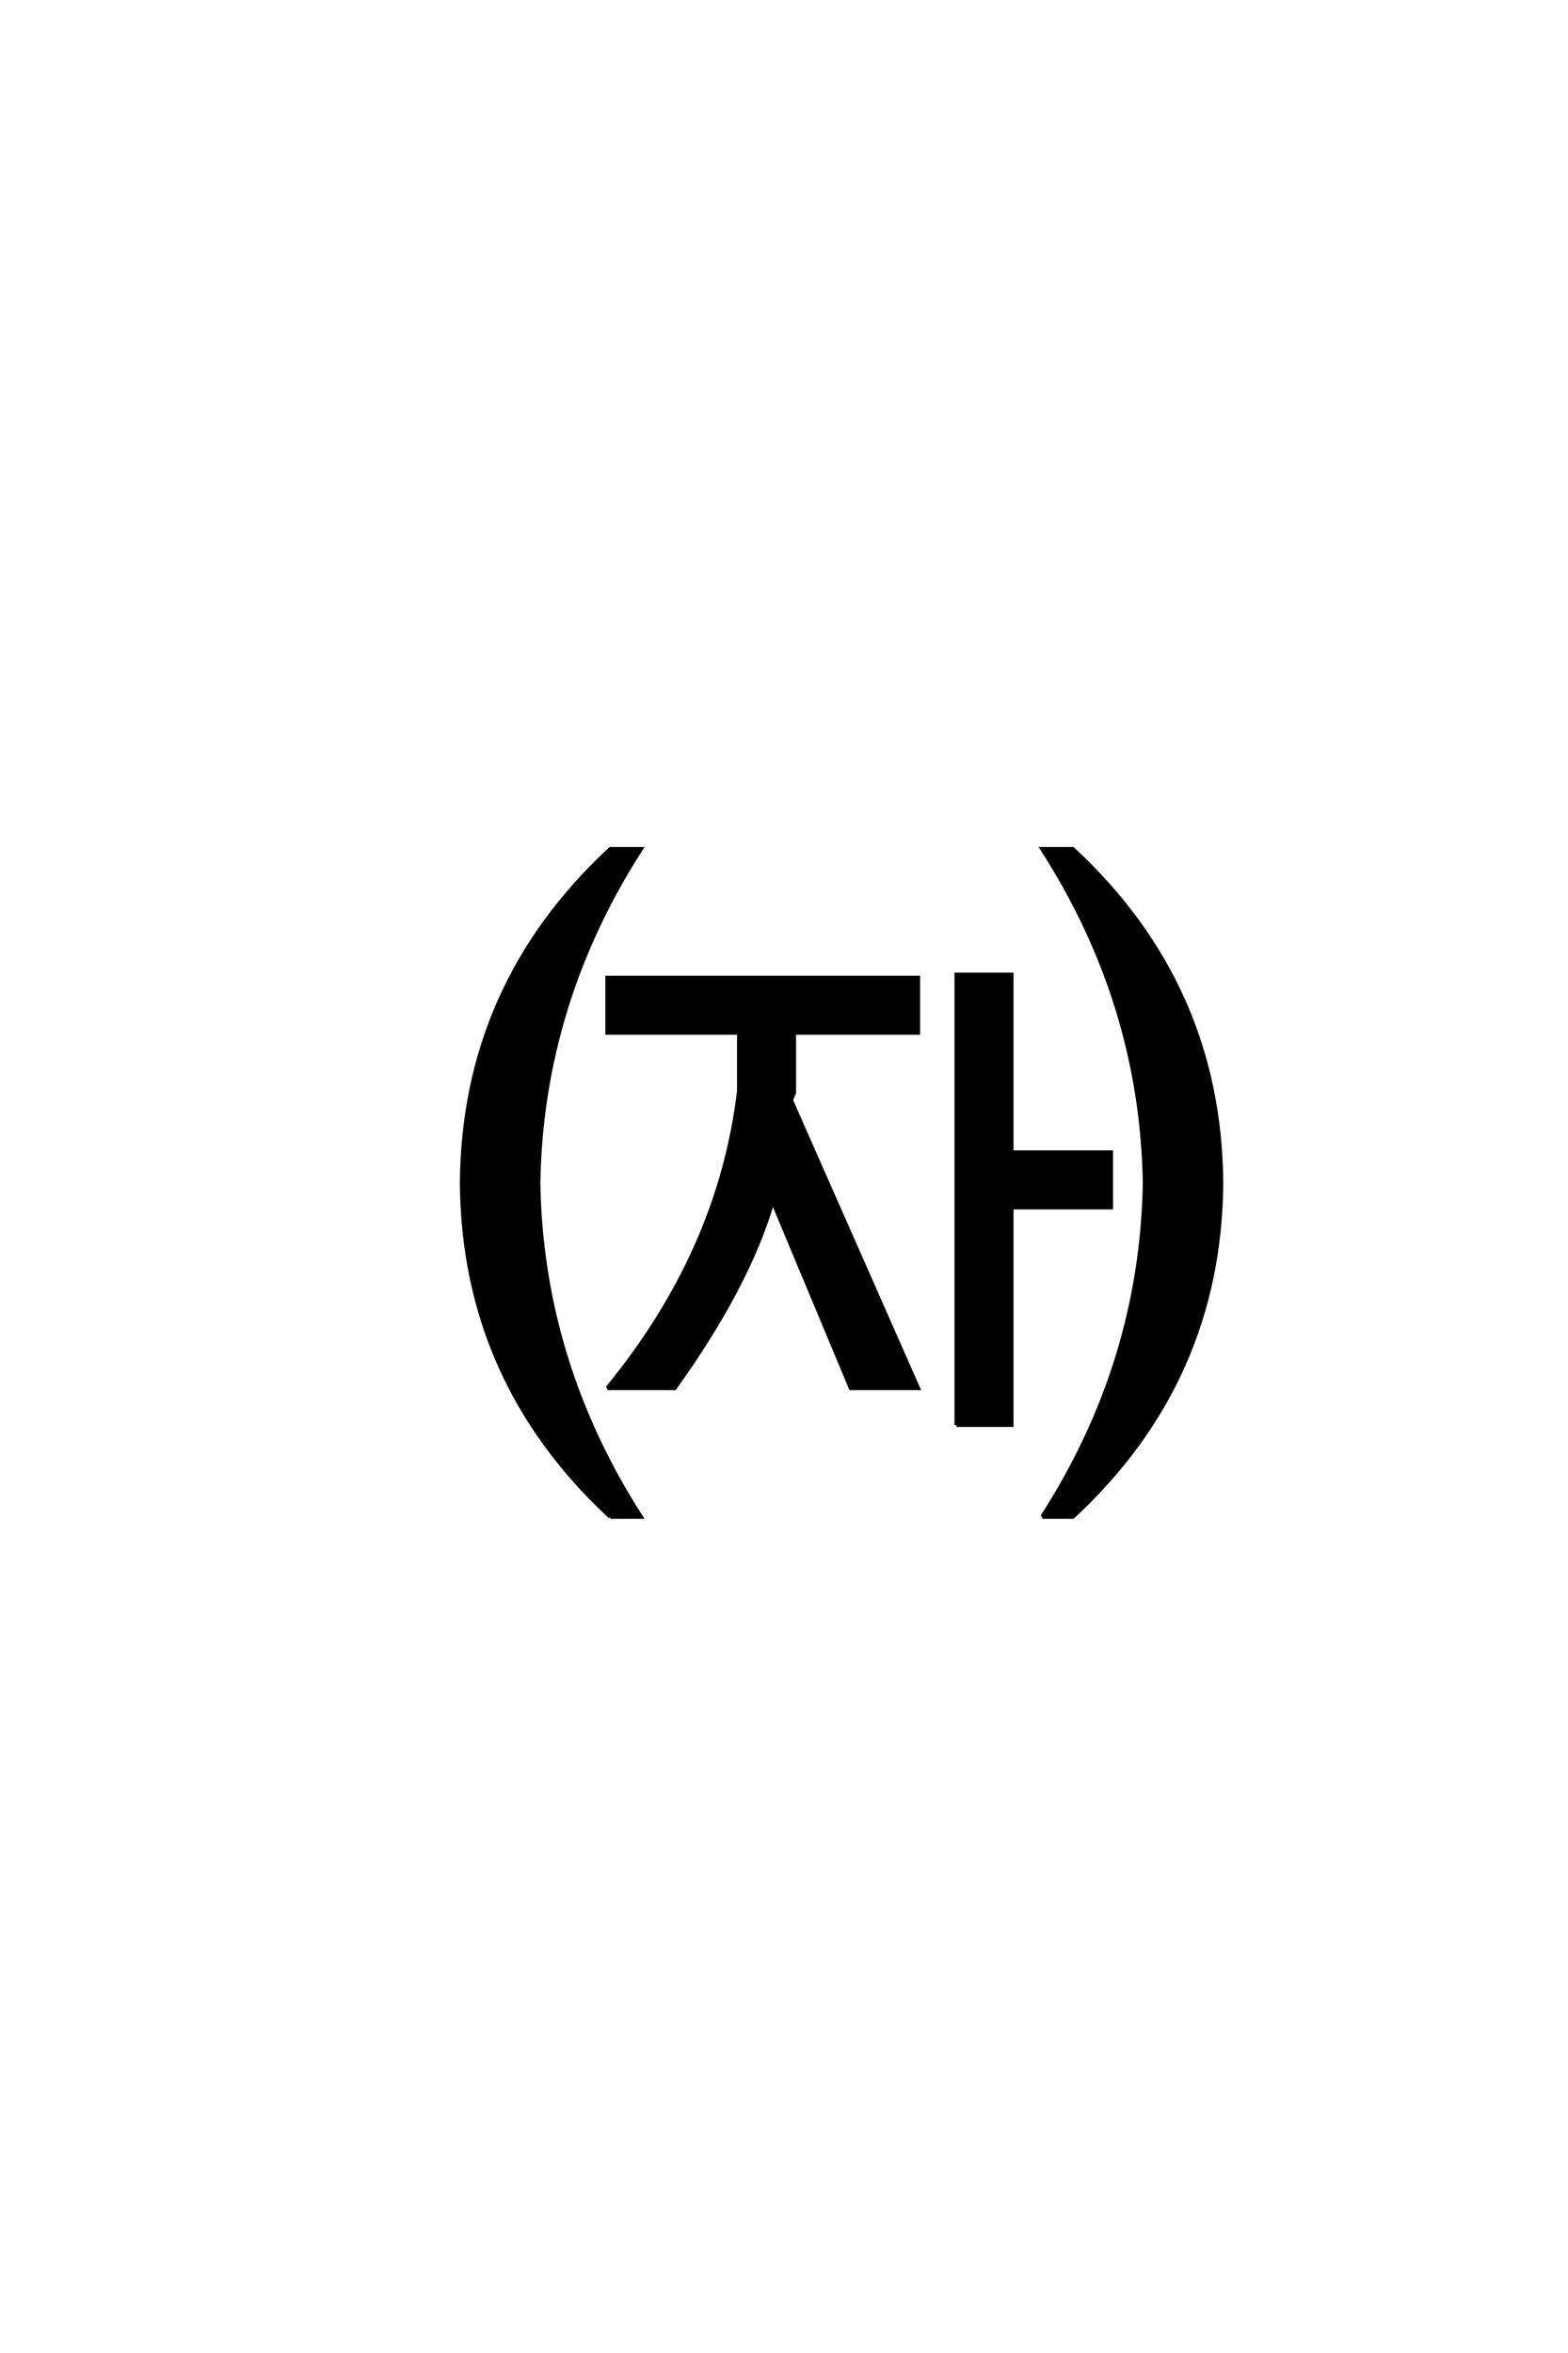<?xml version='1.0' encoding='UTF-8'?>
<!DOCTYPE svg PUBLIC "-//W3C//DTD SVG 1.0//EN"
"http://www.w3.org/TR/2001/REC-SVG-20010904/DTD/svg10.dtd">

<svg xmlns='http://www.w3.org/2000/svg' version='1.0' width='40.0' height='60.0'>

 <g transform='scale(0.1 -0.1) translate(110.0 -370.0)'>
  <path d='M45.703 -16.797
Q8.203 17.969 7.812 68.359
Q8.203 118.75 45.703 153.516
L53.516 153.516
Q28.125 114.062 27.344 68.359
Q28.125 22.656 53.516 -16.797
L45.703 -16.797
L45.703 -16.797
M155.859 -16.797
Q181.25 22.656 182.031 68.359
Q181.25 114.062 155.859 153.516
L163.672 153.516
Q201.172 118.75 201.562 68.359
Q201.172 17.969 163.672 -16.797
L155.859 -16.797
L155.859 -16.797
M133.984 6.641
L133.984 121.484
L148.047 121.484
L148.047 76.172
L173.438 76.172
L173.438 62.109
L148.047 62.109
L148.047 6.641
L133.984 6.641
L133.984 6.641
M44.922 16.016
Q73.641 50.984 78.516 91.797
L78.516 106.641
L44.922 106.641
L44.922 120.703
L124.219 120.703
L124.219 106.641
L92.578 106.641
L92.578 91.406
L91.797 89.453
L124.219 16.016
L107.031 16.016
L87.109 63.672
Q80.859 42.188 62.109 16.016
L44.922 16.016
' style='fill: #000000; stroke: #000000'/>
 </g>
</svg>
